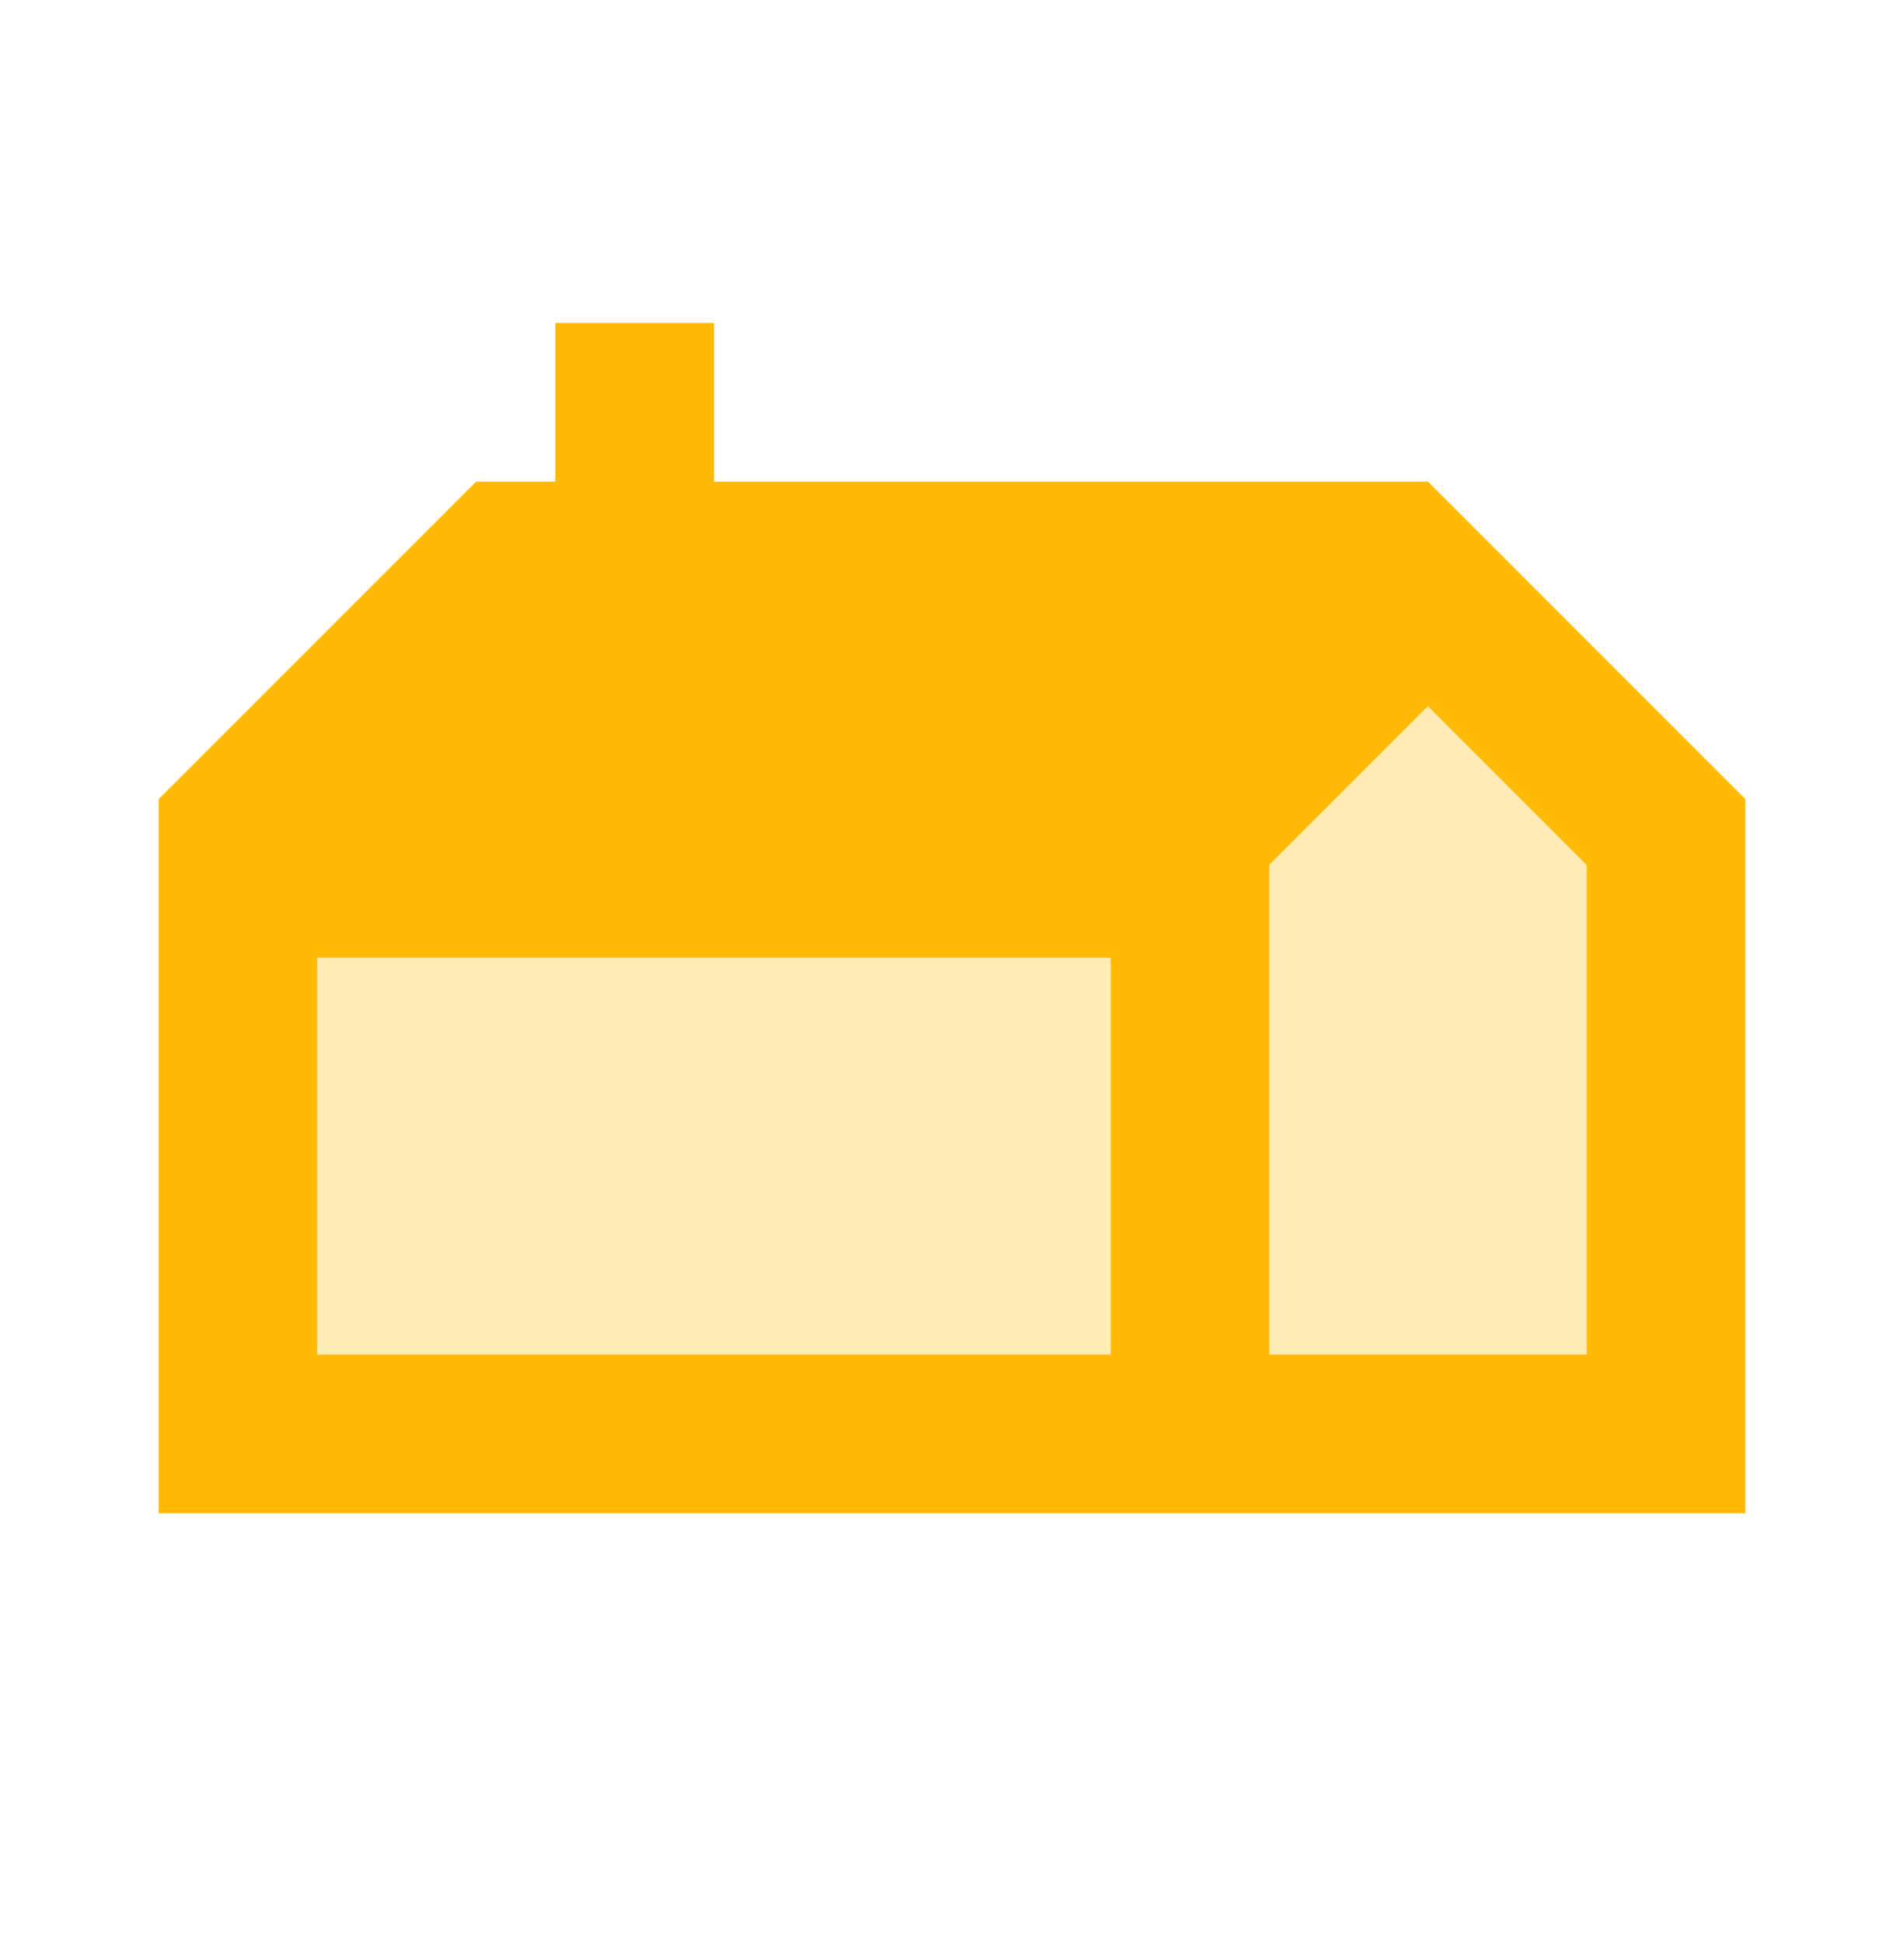 <svg width="48" height="49" viewBox="0 0 48 49" fill="none" xmlns="http://www.w3.org/2000/svg">
<path opacity="0.3" d="M8 24.141H28V34.141H8V24.141ZM40 34.141H32V21.801L36 17.801L40 21.801V34.141Z" fill="#FFBA05"/>
<path d="M36 12.141H18V8.141H14V12.141H12L4 20.141V38.141H44V20.141L36 12.141ZM8 24.141H28V34.141H8V24.141ZM40 34.141H32V21.801L36 17.801L40 21.801V34.141Z" fill="#FFBA05"/>
</svg>
